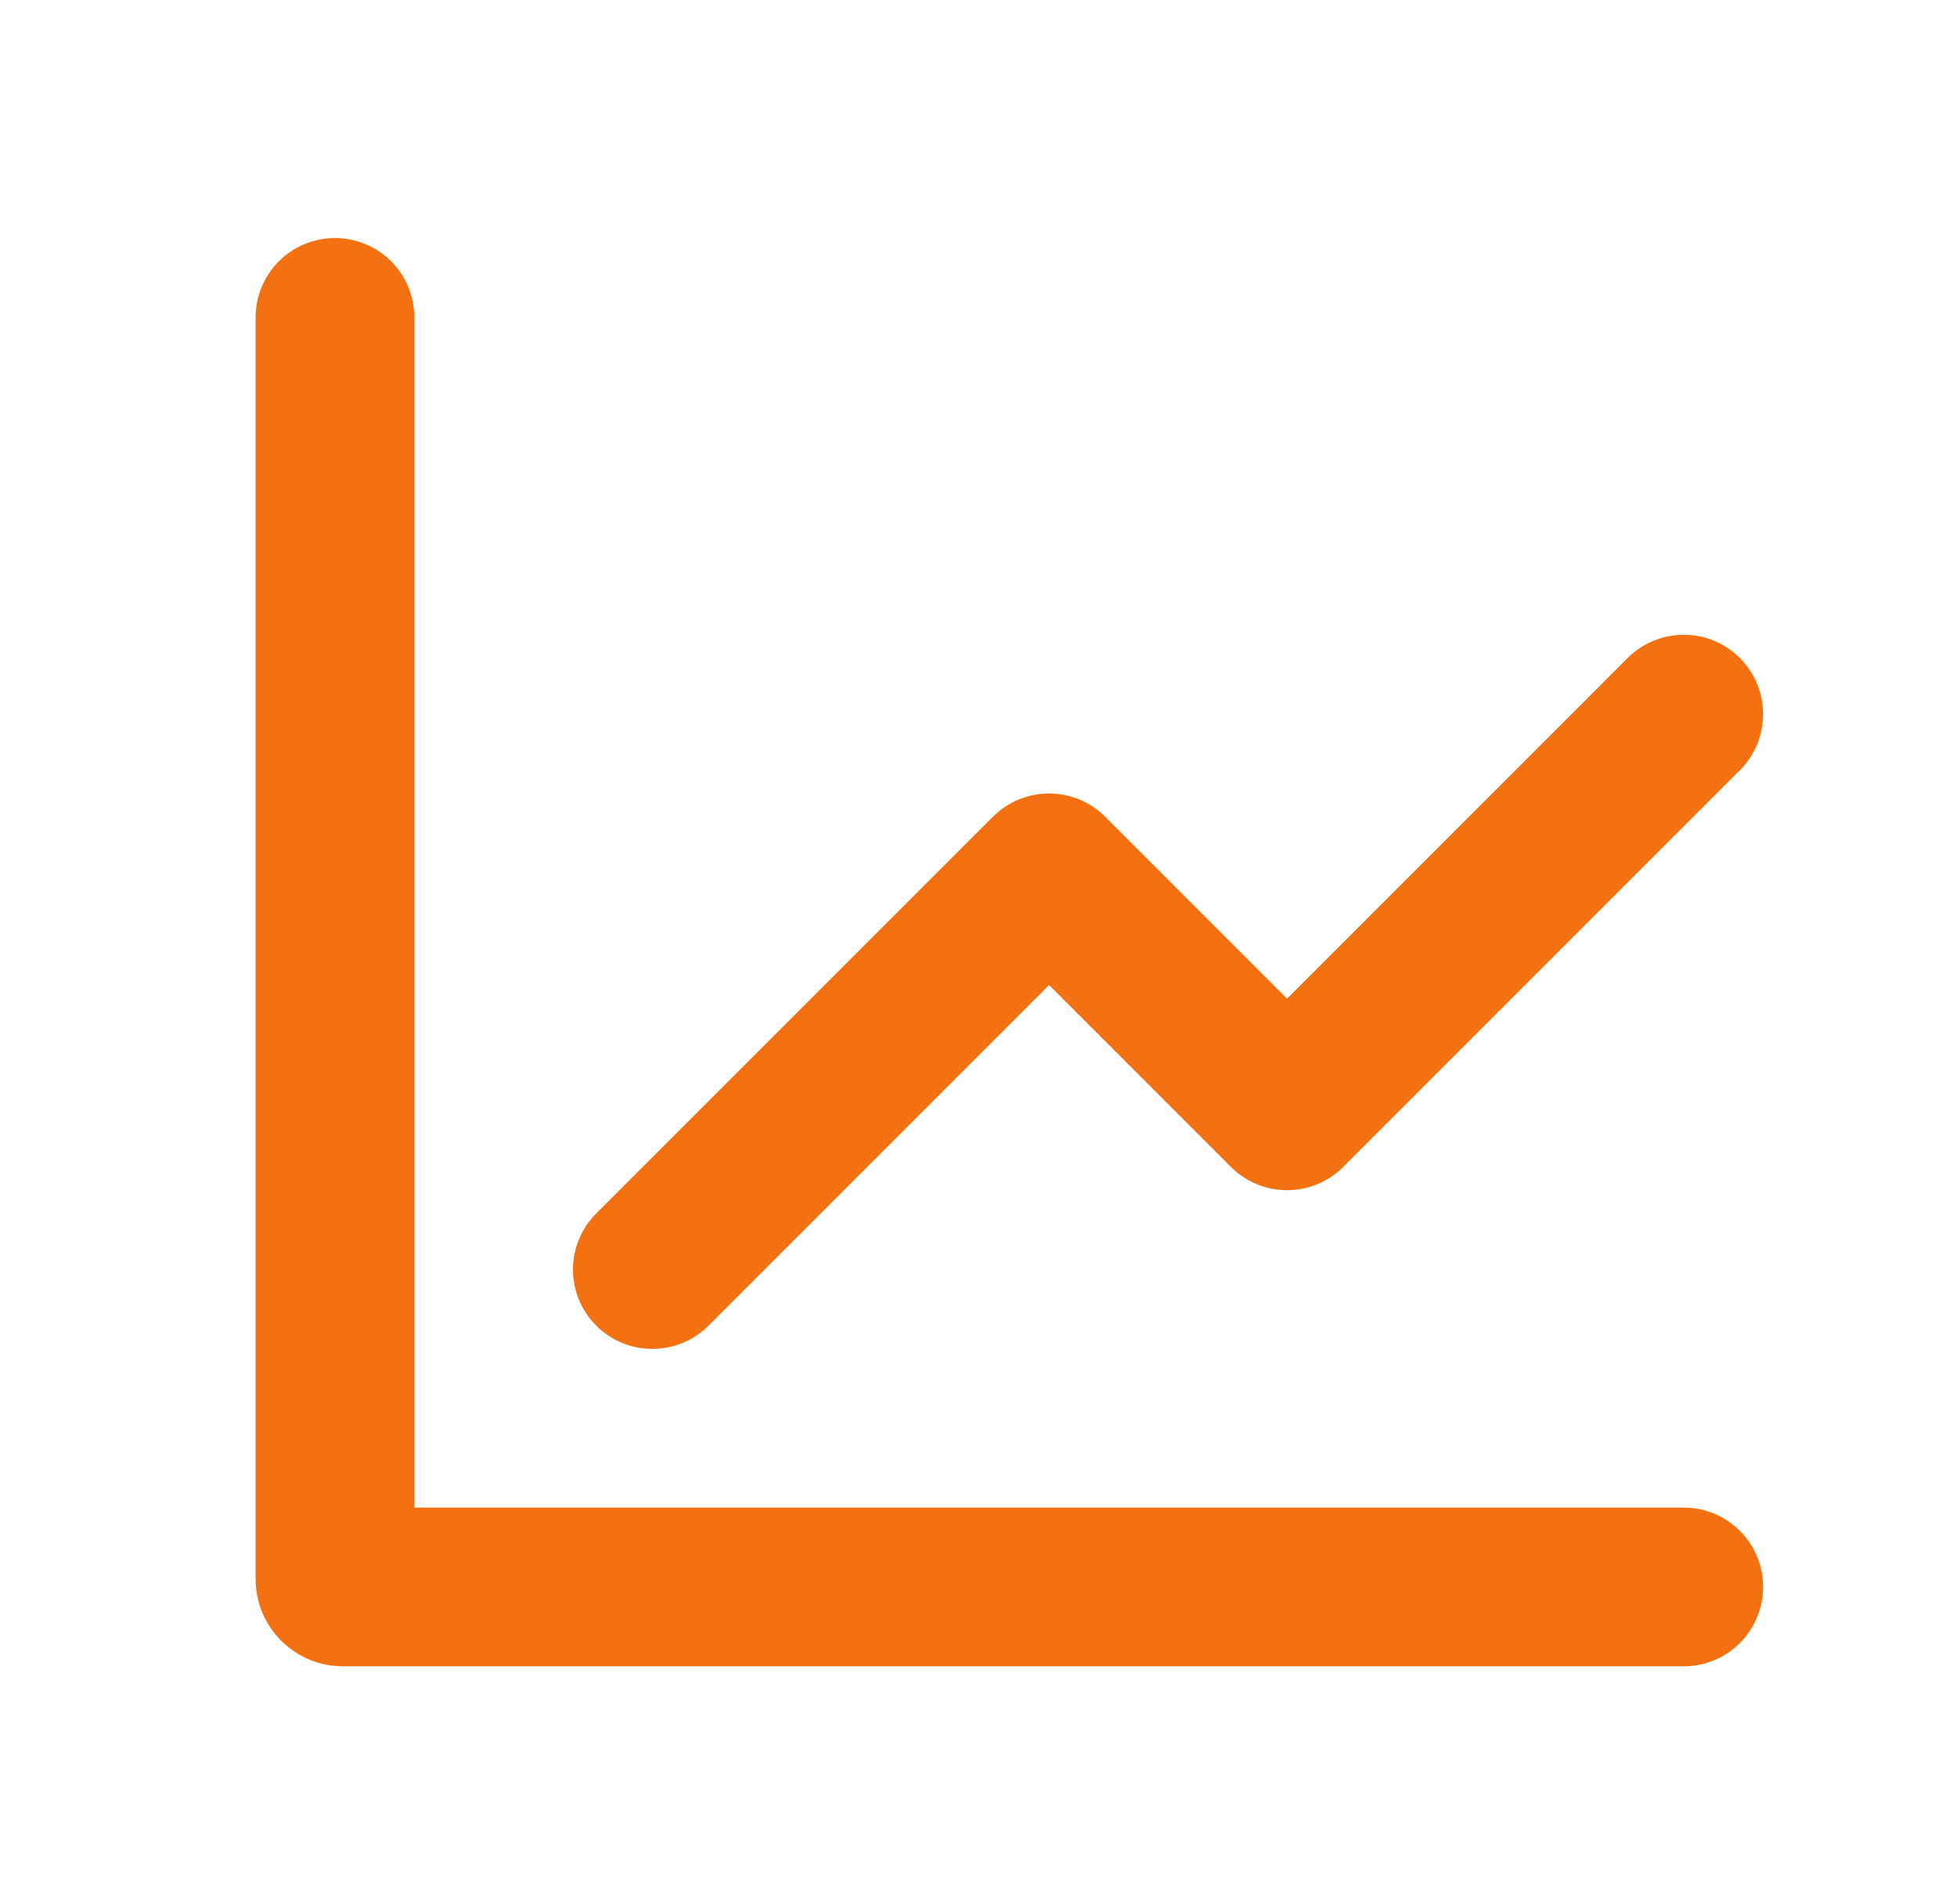 <svg width="37" height="36" viewBox="0 0 37 36" fill="none" xmlns="http://www.w3.org/2000/svg">
<path fill-rule="evenodd" clip-rule="evenodd" d="M6.333 4.5C7.162 4.5 7.833 5.172 7.833 6V28.5H31.834C32.662 28.5 33.334 29.172 33.334 30C33.334 30.828 32.662 31.5 31.834 31.5H6.484C5.572 31.5 4.833 30.761 4.833 29.85V6C4.833 5.172 5.505 4.5 6.333 4.5Z" fill="#F37110"/>
<path fill-rule="evenodd" clip-rule="evenodd" d="M32.894 12.439C32.308 11.854 31.359 11.854 30.773 12.439L24.334 18.879L20.894 15.439C20.308 14.854 19.359 14.854 18.773 15.439L11.273 22.939C10.687 23.525 10.687 24.475 11.273 25.061C11.859 25.646 12.808 25.646 13.394 25.061L19.834 18.621L23.273 22.061C23.859 22.646 24.808 22.646 25.394 22.061L32.894 14.561C33.48 13.975 33.48 13.025 32.894 12.439Z" fill="#F37110"/>
</svg>
